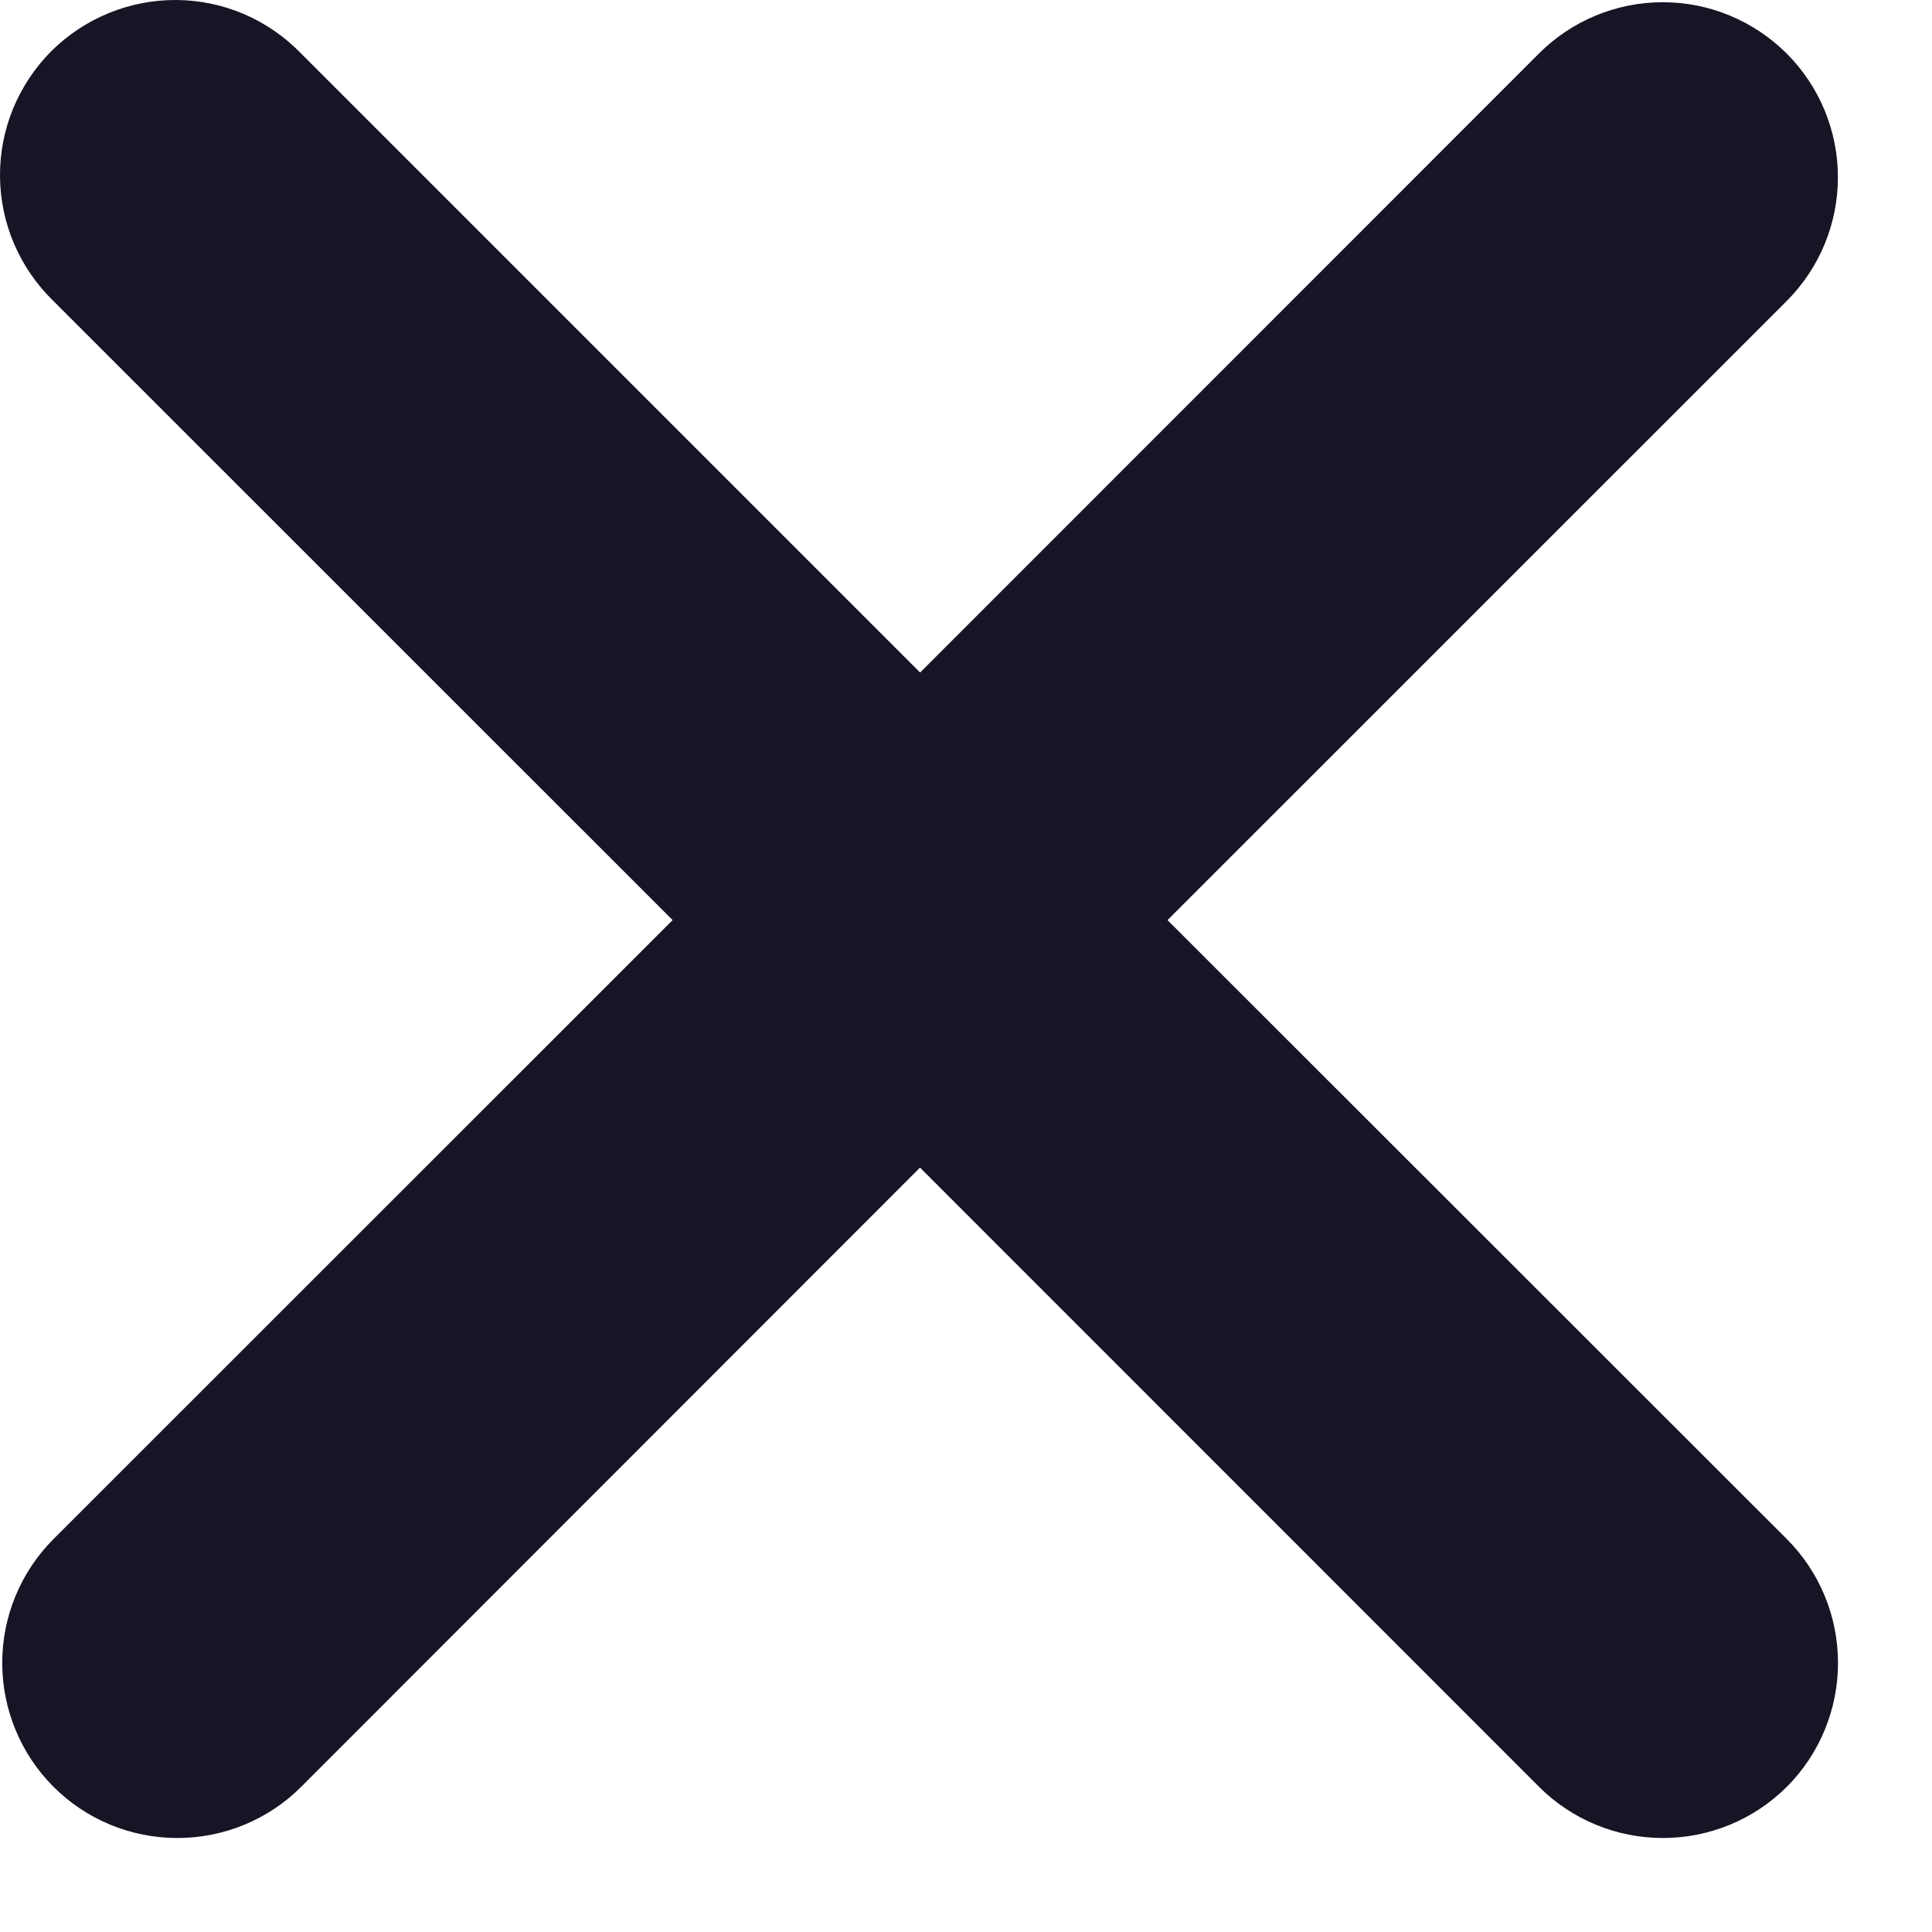 <svg width="20" height="20" viewBox="0 0 20 20" fill="none" xmlns="http://www.w3.org/2000/svg">
<path fill-rule="evenodd" clip-rule="evenodd" d="M9.525 12.088L15.932 18.497C16.272 18.837 16.734 19.027 17.214 19.027C17.695 19.027 18.156 18.837 18.497 18.497C18.837 18.157 19.027 17.695 19.027 17.214C19.027 16.734 18.837 16.272 18.497 15.932L12.086 9.525L18.495 3.117C18.663 2.948 18.797 2.749 18.888 2.529C18.979 2.309 19.026 2.073 19.026 1.835C19.026 1.597 18.979 1.361 18.888 1.141C18.797 0.921 18.663 0.722 18.495 0.553C18.326 0.385 18.126 0.252 17.907 0.161C17.686 0.069 17.451 0.023 17.213 0.023C16.975 0.023 16.739 0.07 16.519 0.161C16.299 0.252 16.099 0.386 15.931 0.554L9.525 6.962L3.117 0.554C2.95 0.381 2.75 0.243 2.529 0.147C2.308 0.052 2.07 0.002 1.829 7.60087e-05C1.588 -0.002 1.35 0.044 1.127 0.135C0.904 0.226 0.702 0.36 0.531 0.53C0.361 0.7 0.227 0.903 0.135 1.125C0.044 1.348 -0.002 1.587 6.11619e-05 1.827C0.002 2.068 0.052 2.306 0.147 2.527C0.242 2.748 0.38 2.948 0.553 3.116L6.963 9.525L0.554 15.932C0.214 16.272 0.023 16.734 0.023 17.214C0.023 17.695 0.214 18.157 0.554 18.497C0.894 18.837 1.355 19.027 1.836 19.027C2.317 19.027 2.778 18.837 3.118 18.497L9.525 12.086V12.088Z" fill="#151525"/>
</svg>
